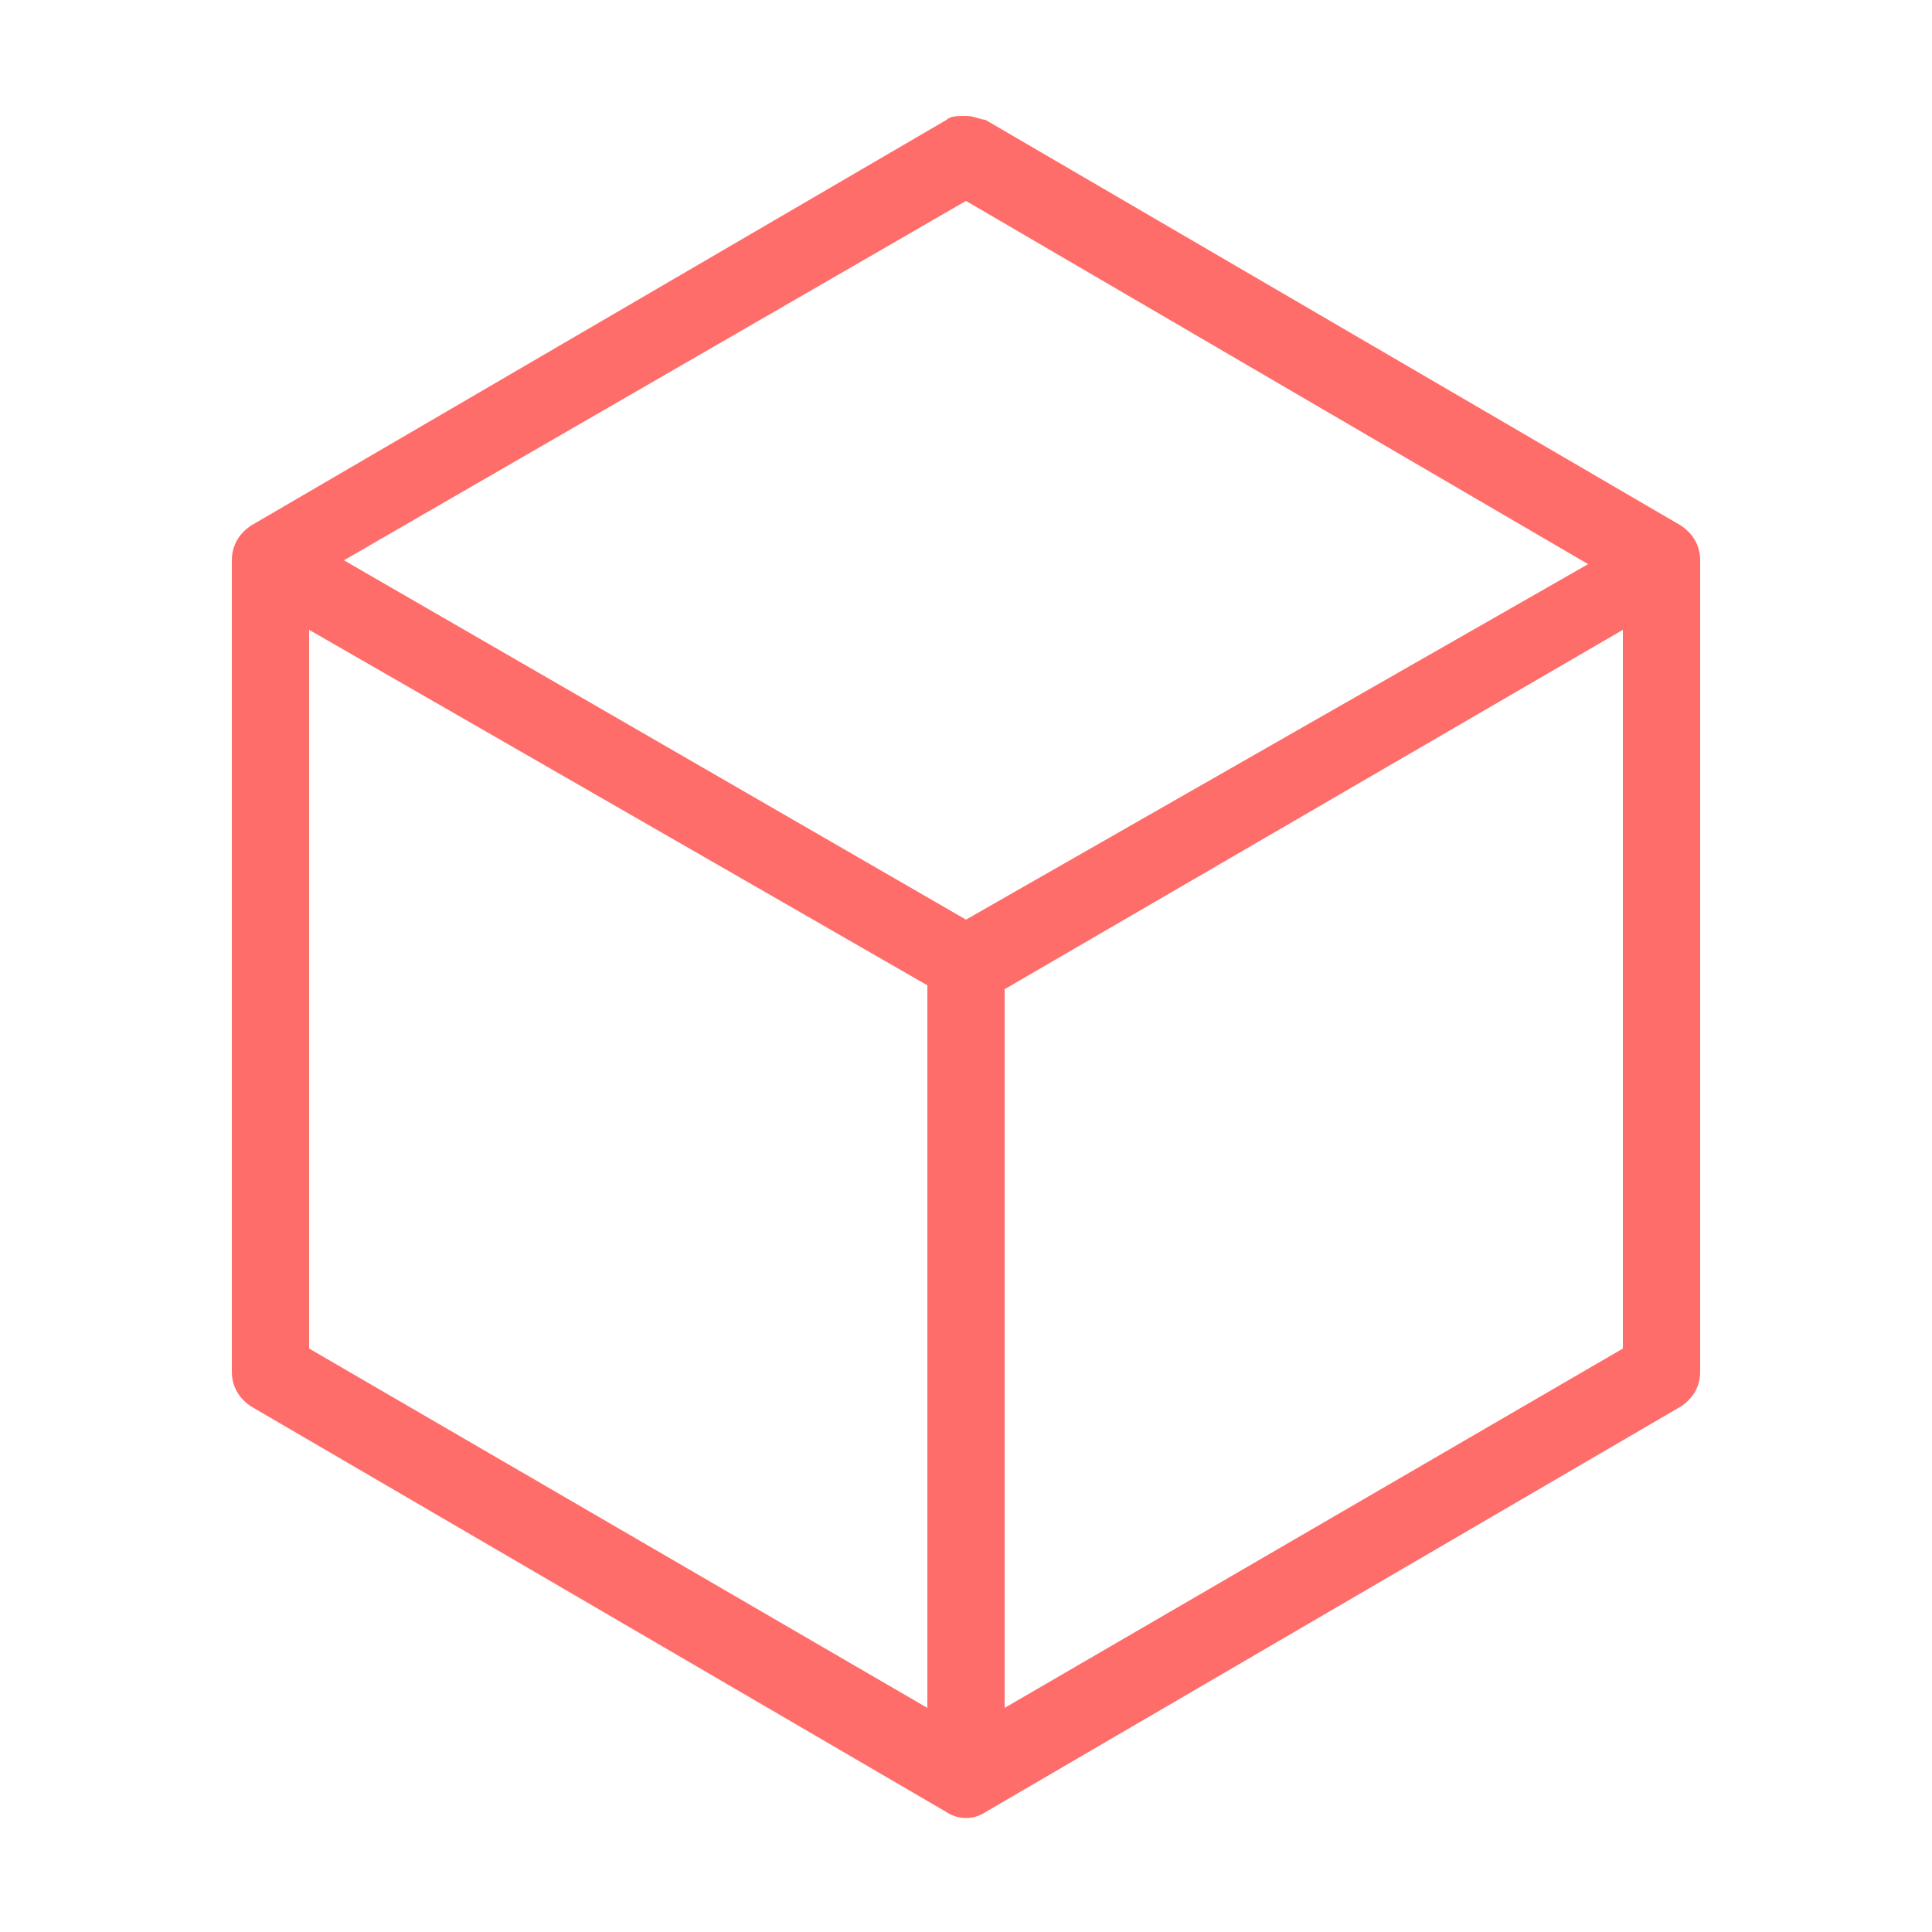 <svg xmlns="http://www.w3.org/2000/svg" xmlns:xlink="http://www.w3.org/1999/xlink" id="Layer_1" x="0px" y="0px" viewBox="0 0 50 50" style="enable-background:new 0 0 50 50;" xml:space="preserve"><style type="text/css">	.st0{fill:#FF6D6A;}</style><path class="st0" d="M25,3c-0.2,0-0.4,0-0.5,0.1l-18,10.5C6.2,13.8,6,14.1,6,14.5v21c0,0.4,0.2,0.7,0.5,0.9l18,10.5 c0.3,0.2,0.7,0.2,1,0l18-10.5c0.3-0.2,0.5-0.5,0.5-0.9v-21c0-0.4-0.2-0.7-0.5-0.9l-18-10.5C25.4,3.1,25.2,3,25,3z M25,5.2l16.1,9.4 L25,23.8L8.9,14.5L25,5.2z M8,16.3l16,9.2v18.7L8,34.9V16.3z M42,16.3v18.6l-16,9.3V25.6L42,16.3z"></path></svg>